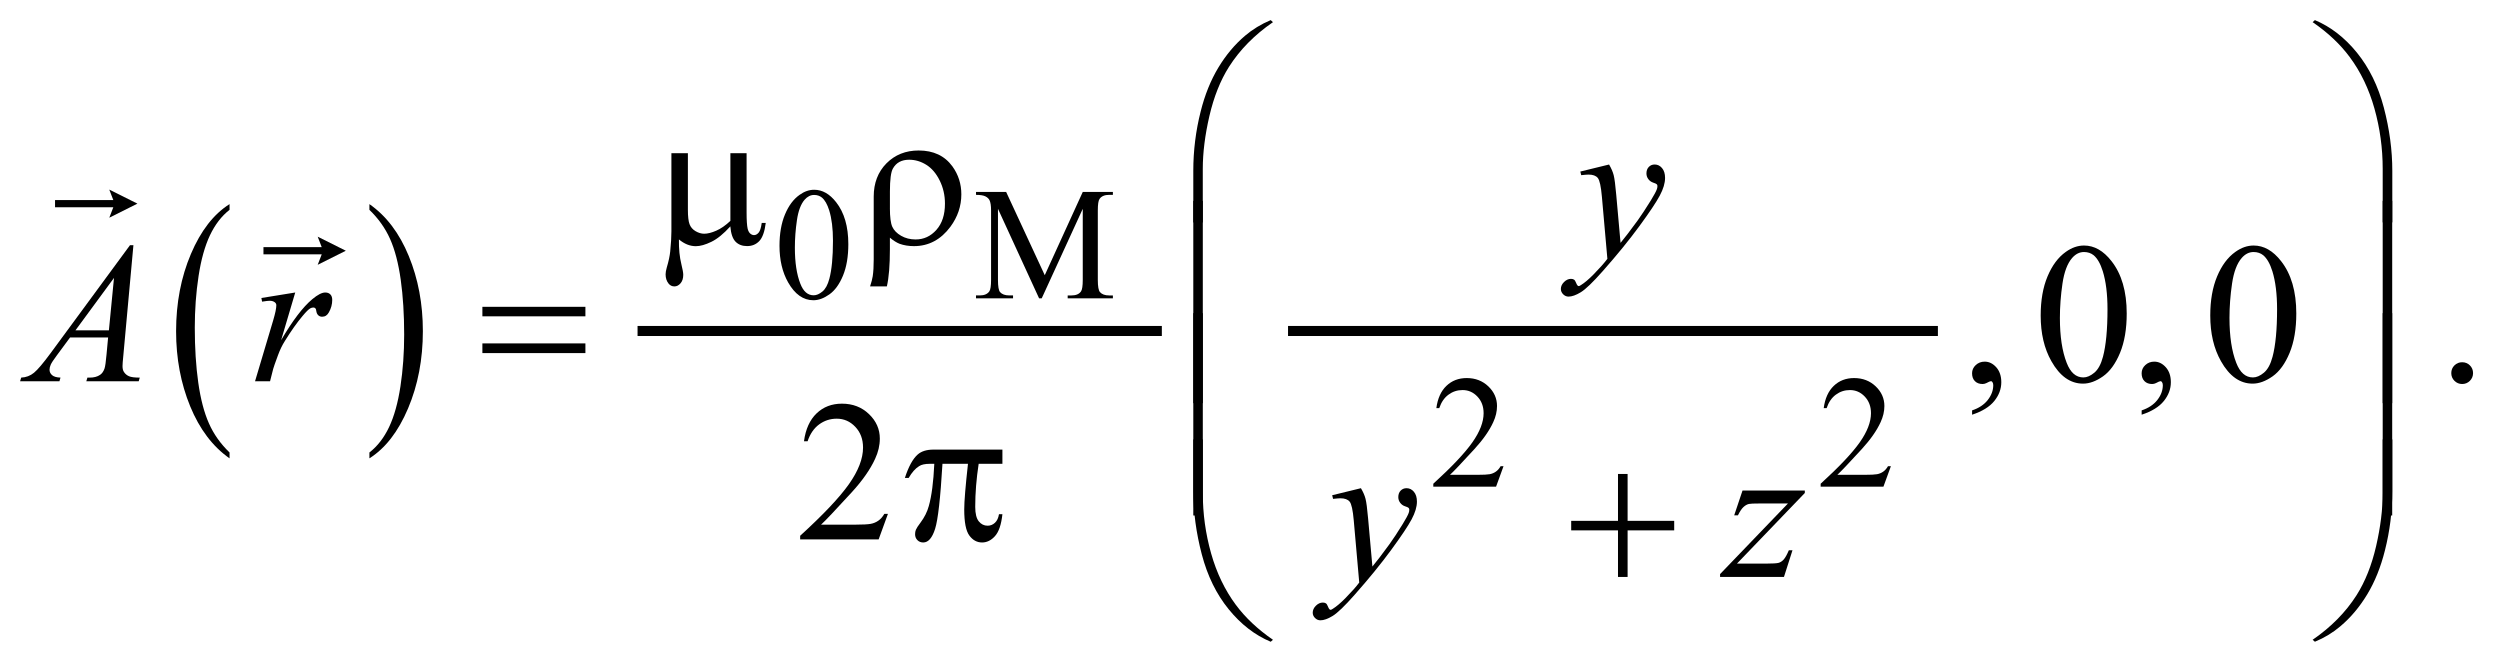 <?xml version="1.0" encoding="UTF-8"?>
<!DOCTYPE svg PUBLIC '-//W3C//DTD SVG 1.0//EN'
          'http://www.w3.org/TR/2001/REC-SVG-20010904/DTD/svg10.dtd'>
<svg stroke-dasharray="none" shape-rendering="auto" xmlns="http://www.w3.org/2000/svg" font-family="'Dialog'" text-rendering="auto" width="196" fill-opacity="1" color-interpolation="auto" color-rendering="auto" preserveAspectRatio="xMidYMid meet" font-size="12px" viewBox="0 0 196 52" fill="black" xmlns:xlink="http://www.w3.org/1999/xlink" stroke="black" image-rendering="auto" stroke-miterlimit="10" stroke-linecap="square" stroke-linejoin="miter" font-style="normal" stroke-width="1" height="52" stroke-dashoffset="0" font-weight="normal" stroke-opacity="1"
><!--Generated by the Batik Graphics2D SVG Generator--><defs id="genericDefs"
  /><g
  ><defs id="defs1"
    ><clipPath clipPathUnits="userSpaceOnUse" id="clipPath1"
      ><path d="M-1 -1 L123.025 -1 L123.025 31.924 L-1 31.924 L-1 -1 Z"
      /></clipPath
      ><clipPath clipPathUnits="userSpaceOnUse" id="clipPath2"
      ><path d="M-0 -0 L-0 30.924 L122.025 30.924 L122.025 -0 Z"
      /></clipPath
    ></defs
    ><g transform="scale(1.576,1.576) translate(1,1)"
    ><path d="M10.419 21.509 L10.419 21.801 C9.581 21.213 8.928 20.35 8.461 19.212 C7.994 18.075 7.76 16.83 7.76 15.478 C7.76 14.071 8.006 12.79 8.497 11.634 C8.988 10.478 9.629 9.652 10.419 9.154 L10.419 9.439 C10.024 9.747 9.7 10.168 9.446 10.701 C9.193 11.235 9.003 11.912 8.878 12.733 C8.752 13.554 8.69 14.41 8.69 15.301 C8.69 16.31 8.748 17.221 8.863 18.035 C8.978 18.849 9.155 19.524 9.393 20.06 C9.63 20.597 9.973 21.08 10.419 21.509 Z" stroke="none" clip-path="url(#clipPath2)"
    /></g
    ><g transform="matrix(1.576,0,0,1.576,1.576,1.576)"
    ><path d="M17.377 9.439 L17.377 9.154 C18.215 9.737 18.868 10.598 19.335 11.736 C19.802 12.874 20.036 14.119 20.036 15.471 C20.036 16.877 19.79 18.159 19.299 19.318 C18.808 20.477 18.167 21.303 17.377 21.801 L17.377 21.509 C17.775 21.201 18.101 20.78 18.355 20.247 C18.608 19.713 18.797 19.037 18.921 18.219 C19.045 17.4 19.106 16.542 19.106 15.647 C19.106 14.643 19.049 13.733 18.935 12.917 C18.821 12.101 18.644 11.424 18.405 10.888 C18.166 10.352 17.823 9.869 17.377 9.439 Z" stroke="none" clip-path="url(#clipPath2)"
    /></g
    ><g stroke-width="0.5" transform="matrix(1.576,0,0,1.576,1.576,1.576)"
    ><line y2="15.465" fill="none" x1="30.966" clip-path="url(#clipPath2)" x2="56.547" y1="15.465"
    /></g
    ><g stroke-width="0.5" transform="matrix(1.576,0,0,1.576,1.576,1.576)"
    ><line y2="15.465" fill="none" x1="63.325" clip-path="url(#clipPath2)" x2="95.153" y1="15.465"
    /></g
    ><g stroke-width="0.5" transform="matrix(1.576,0,0,1.576,1.576,1.576)"
    ><path d="M37.777 11.226 C37.777 10.622 37.868 10.102 38.05 9.667 C38.232 9.231 38.474 8.906 38.777 8.693 C39.011 8.524 39.253 8.44 39.503 8.44 C39.909 8.44 40.274 8.647 40.596 9.061 C40.999 9.574 41.201 10.269 41.201 11.145 C41.201 11.759 41.113 12.281 40.936 12.71 C40.759 13.139 40.533 13.451 40.258 13.645 C39.984 13.839 39.718 13.936 39.464 13.936 C38.959 13.936 38.539 13.638 38.203 13.042 C37.919 12.539 37.777 11.934 37.777 11.226 ZM38.542 11.324 C38.542 12.053 38.632 12.647 38.812 13.108 C38.96 13.496 39.182 13.69 39.476 13.69 C39.617 13.69 39.762 13.627 39.914 13.501 C40.065 13.375 40.179 13.163 40.257 12.867 C40.377 12.419 40.437 11.788 40.437 10.974 C40.437 10.37 40.374 9.867 40.249 9.463 C40.155 9.164 40.034 8.952 39.886 8.827 C39.779 8.741 39.65 8.698 39.499 8.698 C39.322 8.698 39.165 8.778 39.026 8.936 C38.839 9.152 38.711 9.492 38.644 9.955 C38.576 10.417 38.542 10.874 38.542 11.324 Z" stroke="none" clip-path="url(#clipPath2)"
    /></g
    ><g stroke-width="0.5" transform="matrix(1.576,0,0,1.576,1.576,1.576)"
    ><path d="M50.691 13.841 L48.645 9.387 L48.645 12.923 C48.645 13.249 48.68 13.451 48.75 13.532 C48.846 13.641 48.999 13.696 49.207 13.696 L49.395 13.696 L49.395 13.841 L47.552 13.841 L47.552 13.696 L47.74 13.696 C47.964 13.696 48.122 13.629 48.216 13.493 C48.273 13.41 48.302 13.22 48.302 12.923 L48.302 9.466 C48.302 9.232 48.276 9.063 48.224 8.959 C48.187 8.883 48.12 8.82 48.023 8.77 C47.926 8.72 47.769 8.694 47.553 8.694 L47.553 8.549 L49.052 8.549 L50.973 12.69 L52.863 8.549 L54.362 8.549 L54.362 8.693 L54.178 8.693 C53.951 8.693 53.792 8.761 53.698 8.896 C53.64 8.979 53.612 9.169 53.612 9.466 L53.612 12.924 C53.612 13.25 53.648 13.452 53.721 13.533 C53.817 13.642 53.97 13.697 54.178 13.697 L54.362 13.697 L54.362 13.842 L52.113 13.842 L52.113 13.697 L52.3 13.697 C52.527 13.697 52.685 13.63 52.777 13.494 C52.834 13.411 52.863 13.221 52.863 12.924 L52.863 9.388 L50.821 13.842 L50.691 13.842 Z" stroke="none" clip-path="url(#clipPath2)"
    /></g
    ><g stroke-width="0.5" transform="matrix(1.576,0,0,1.576,1.576,1.576)"
    ><path d="M73.795 22.19 L73.424 23.209 L70.301 23.209 L70.301 23.064 C71.22 22.226 71.866 21.542 72.241 21.011 C72.616 20.48 72.804 19.994 72.804 19.555 C72.804 19.219 72.7 18.944 72.495 18.728 C72.289 18.511 72.043 18.404 71.757 18.404 C71.497 18.404 71.263 18.48 71.057 18.633 C70.85 18.785 70.697 19.008 70.598 19.302 L70.453 19.302 C70.517 18.821 70.685 18.451 70.955 18.194 C71.224 17.936 71.56 17.807 71.964 17.807 C72.394 17.807 72.752 17.946 73.04 18.221 C73.327 18.496 73.471 18.823 73.471 19.197 C73.471 19.466 73.408 19.733 73.283 20.002 C73.091 20.423 72.778 20.869 72.346 21.341 C71.698 22.048 71.293 22.475 71.131 22.62 L72.514 22.62 C72.795 22.62 72.993 22.61 73.105 22.59 C73.218 22.569 73.321 22.527 73.412 22.463 C73.504 22.399 73.583 22.309 73.65 22.192 L73.795 22.192 Z" stroke="none" clip-path="url(#clipPath2)"
    /></g
    ><g stroke-width="0.5" transform="matrix(1.576,0,0,1.576,1.576,1.576)"
    ><path d="M93.065 22.19 L92.694 23.209 L89.571 23.209 L89.571 23.064 C90.49 22.226 91.136 21.542 91.511 21.011 C91.886 20.48 92.074 19.994 92.074 19.555 C92.074 19.219 91.97 18.944 91.765 18.728 C91.559 18.511 91.313 18.404 91.027 18.404 C90.767 18.404 90.533 18.48 90.327 18.633 C90.12 18.785 89.967 19.008 89.868 19.302 L89.723 19.302 C89.787 18.821 89.955 18.451 90.225 18.194 C90.494 17.936 90.83 17.807 91.234 17.807 C91.664 17.807 92.022 17.946 92.31 18.221 C92.597 18.496 92.741 18.823 92.741 19.197 C92.741 19.466 92.678 19.733 92.553 20.002 C92.361 20.423 92.048 20.869 91.616 21.341 C90.968 22.048 90.563 22.475 90.401 22.62 L91.784 22.62 C92.065 22.62 92.263 22.61 92.375 22.59 C92.488 22.569 92.591 22.527 92.682 22.463 C92.774 22.399 92.853 22.309 92.92 22.192 L93.065 22.192 Z" stroke="none" clip-path="url(#clipPath2)"
    /></g
    ><g stroke-width="0.5" transform="matrix(1.576,0,0,1.576,1.576,1.576)"
    ><path d="M97.104 19.63 L97.104 19.415 C97.439 19.305 97.699 19.133 97.882 18.9 C98.065 18.667 98.157 18.421 98.157 18.161 C98.157 18.099 98.142 18.047 98.113 18.005 C98.091 17.976 98.068 17.961 98.045 17.961 C98.01 17.961 97.932 17.993 97.811 18.059 C97.752 18.088 97.691 18.103 97.625 18.103 C97.466 18.103 97.339 18.056 97.245 17.961 C97.15 17.866 97.103 17.736 97.103 17.57 C97.103 17.411 97.164 17.274 97.286 17.161 C97.408 17.047 97.557 16.99 97.732 16.99 C97.947 16.99 98.138 17.084 98.306 17.27 C98.473 17.458 98.557 17.706 98.557 18.014 C98.557 18.349 98.441 18.66 98.208 18.949 C97.976 19.237 97.607 19.464 97.104 19.63 Z" stroke="none" clip-path="url(#clipPath2)"
    /></g
    ><g stroke-width="0.5" transform="matrix(1.576,0,0,1.576,1.576,1.576)"
    ><path d="M100.516 14.697 C100.516 13.943 100.629 13.293 100.858 12.748 C101.086 12.204 101.388 11.798 101.765 11.531 C102.058 11.32 102.361 11.214 102.673 11.214 C103.18 11.214 103.636 11.472 104.039 11.99 C104.543 12.631 104.796 13.499 104.796 14.595 C104.796 15.363 104.685 16.015 104.464 16.552 C104.242 17.089 103.96 17.479 103.617 17.721 C103.273 17.963 102.942 18.084 102.624 18.084 C101.992 18.084 101.467 17.712 101.048 16.967 C100.692 16.338 100.516 15.583 100.516 14.697 ZM101.472 14.819 C101.472 15.73 101.584 16.473 101.809 17.049 C101.995 17.533 102.271 17.776 102.639 17.776 C102.815 17.776 102.996 17.697 103.185 17.54 C103.374 17.382 103.517 17.118 103.615 16.747 C103.764 16.187 103.84 15.399 103.84 14.381 C103.84 13.626 103.762 12.997 103.606 12.493 C103.489 12.119 103.337 11.854 103.152 11.698 C103.019 11.591 102.858 11.537 102.67 11.537 C102.448 11.537 102.252 11.637 102.079 11.835 C101.845 12.105 101.685 12.529 101.6 13.108 C101.515 13.686 101.472 14.257 101.472 14.819 Z" stroke="none" clip-path="url(#clipPath2)"
    /></g
    ><g stroke-width="0.5" transform="matrix(1.576,0,0,1.576,1.576,1.576)"
    ><path d="M105.539 19.63 L105.539 19.415 C105.874 19.305 106.134 19.133 106.317 18.9 C106.5 18.667 106.592 18.421 106.592 18.161 C106.592 18.099 106.577 18.047 106.548 18.005 C106.526 17.976 106.503 17.961 106.48 17.961 C106.445 17.961 106.367 17.993 106.246 18.059 C106.187 18.088 106.126 18.103 106.06 18.103 C105.901 18.103 105.774 18.056 105.68 17.961 C105.585 17.866 105.538 17.736 105.538 17.57 C105.538 17.411 105.599 17.274 105.721 17.161 C105.843 17.047 105.992 16.99 106.167 16.99 C106.382 16.99 106.573 17.084 106.741 17.27 C106.908 17.458 106.992 17.706 106.992 18.014 C106.992 18.349 106.876 18.66 106.643 18.949 C106.411 19.237 106.043 19.464 105.539 19.63 Z" stroke="none" clip-path="url(#clipPath2)"
    /></g
    ><g stroke-width="0.5" transform="matrix(1.576,0,0,1.576,1.576,1.576)"
    ><path d="M108.952 14.697 C108.952 13.943 109.065 13.293 109.294 12.748 C109.522 12.204 109.824 11.798 110.201 11.531 C110.494 11.32 110.797 11.214 111.109 11.214 C111.616 11.214 112.072 11.472 112.475 11.99 C112.979 12.631 113.232 13.499 113.232 14.595 C113.232 15.363 113.121 16.015 112.9 16.552 C112.678 17.089 112.396 17.479 112.053 17.721 C111.709 17.963 111.378 18.084 111.06 18.084 C110.428 18.084 109.903 17.712 109.484 16.967 C109.129 16.338 108.952 15.583 108.952 14.697 ZM109.908 14.819 C109.908 15.73 110.02 16.473 110.245 17.049 C110.431 17.533 110.707 17.776 111.075 17.776 C111.251 17.776 111.432 17.697 111.621 17.54 C111.81 17.382 111.953 17.118 112.051 16.747 C112.2 16.187 112.276 15.399 112.276 14.381 C112.276 13.626 112.198 12.997 112.042 12.493 C111.925 12.119 111.773 11.854 111.588 11.698 C111.455 11.591 111.294 11.537 111.106 11.537 C110.884 11.537 110.688 11.637 110.515 11.835 C110.281 12.105 110.121 12.529 110.036 13.108 C109.951 13.686 109.908 14.257 109.908 14.819 Z" stroke="none" clip-path="url(#clipPath2)"
    /></g
    ><g stroke-width="0.5" transform="matrix(1.576,0,0,1.576,1.576,1.576)"
    ><path d="M121.483 17.02 C121.636 17.02 121.765 17.073 121.869 17.178 C121.973 17.283 122.025 17.411 122.025 17.561 C122.025 17.711 121.972 17.838 121.867 17.945 C121.761 18.05 121.634 18.103 121.483 18.103 C121.334 18.103 121.206 18.05 121.1 17.945 C120.995 17.839 120.942 17.712 120.942 17.561 C120.942 17.409 120.995 17.28 121.1 17.176 C121.206 17.072 121.334 17.02 121.483 17.02 Z" stroke="none" clip-path="url(#clipPath2)"
    /></g
    ><g stroke-width="0.5" transform="matrix(1.576,0,0,1.576,1.576,1.576)"
    ><path d="M43.172 24.56 L42.709 25.833 L38.805 25.833 L38.805 25.652 C39.953 24.605 40.762 23.75 41.23 23.086 C41.699 22.423 41.933 21.816 41.933 21.267 C41.933 20.847 41.804 20.502 41.547 20.233 C41.29 19.962 40.983 19.828 40.625 19.828 C40.3 19.828 40.008 19.923 39.749 20.113 C39.49 20.303 39.299 20.583 39.175 20.95 L38.995 20.95 C39.076 20.348 39.285 19.887 39.622 19.564 C39.959 19.241 40.379 19.081 40.884 19.081 C41.421 19.081 41.869 19.254 42.228 19.599 C42.588 19.944 42.768 20.35 42.768 20.819 C42.768 21.154 42.69 21.489 42.534 21.824 C42.293 22.351 41.903 22.909 41.363 23.498 C40.553 24.383 40.047 24.916 39.845 25.099 L41.573 25.099 C41.925 25.099 42.171 25.085 42.312 25.06 C42.454 25.034 42.582 24.981 42.695 24.901 C42.809 24.822 42.908 24.709 42.993 24.562 L43.172 24.562 Z" stroke="none" clip-path="url(#clipPath2)"
    /></g
    ><g stroke-width="0.5" transform="matrix(1.576,0,0,1.576,1.576,1.576)"
    ><path d="M79.045 7.184 C79.155 7.373 79.233 7.549 79.274 7.713 C79.316 7.878 79.359 8.2 79.401 8.682 L79.616 11.082 C79.811 10.848 80.095 10.477 80.465 9.97 C80.645 9.722 80.865 9.386 81.129 8.96 C81.288 8.7 81.386 8.518 81.422 8.414 C81.442 8.362 81.451 8.309 81.451 8.253 C81.451 8.217 81.439 8.188 81.417 8.166 C81.395 8.143 81.335 8.116 81.239 8.085 C81.143 8.053 81.063 7.996 81 7.913 C80.937 7.83 80.904 7.735 80.904 7.627 C80.904 7.494 80.943 7.387 81.021 7.305 C81.099 7.223 81.197 7.183 81.314 7.183 C81.458 7.183 81.58 7.243 81.68 7.361 C81.78 7.479 81.831 7.643 81.831 7.851 C81.831 8.108 81.743 8.402 81.567 8.732 C81.391 9.062 81.052 9.568 80.551 10.252 C80.05 10.936 79.444 11.68 78.731 12.487 C78.24 13.043 77.876 13.393 77.638 13.538 C77.401 13.683 77.197 13.755 77.028 13.755 C76.927 13.755 76.839 13.716 76.762 13.64 C76.686 13.563 76.647 13.475 76.647 13.374 C76.647 13.247 76.701 13.132 76.806 13.028 C76.911 12.924 77.027 12.872 77.15 12.872 C77.215 12.872 77.269 12.887 77.311 12.916 C77.337 12.932 77.366 12.979 77.397 13.055 C77.427 13.131 77.456 13.182 77.482 13.208 C77.499 13.225 77.518 13.232 77.541 13.232 C77.561 13.232 77.595 13.216 77.644 13.183 C77.823 13.073 78.031 12.897 78.269 12.656 C78.581 12.337 78.812 12.077 78.961 11.876 L78.688 8.783 C78.643 8.272 78.575 7.962 78.483 7.851 C78.392 7.741 78.24 7.685 78.025 7.685 C77.957 7.685 77.835 7.695 77.659 7.714 L77.615 7.534 L79.045 7.184 Z" stroke="none" clip-path="url(#clipPath2)"
    /></g
    ><g stroke-width="0.5" transform="matrix(1.576,0,0,1.576,1.576,1.576)"
    ><path d="M5.637 11.199 L5.134 16.702 C5.108 16.959 5.095 17.128 5.095 17.21 C5.095 17.34 5.119 17.439 5.168 17.507 C5.23 17.602 5.314 17.672 5.419 17.717 C5.524 17.763 5.703 17.785 5.953 17.785 L5.9 17.966 L3.294 17.966 L3.348 17.785 L3.46 17.785 C3.671 17.785 3.844 17.74 3.977 17.648 C4.072 17.586 4.145 17.484 4.197 17.341 C4.233 17.239 4.267 17.002 4.3 16.628 L4.378 15.789 L2.484 15.789 L1.811 16.701 C1.658 16.906 1.562 17.054 1.523 17.142 C1.484 17.232 1.464 17.316 1.464 17.393 C1.464 17.497 1.506 17.587 1.591 17.662 C1.675 17.737 1.816 17.778 2.01 17.784 L1.957 17.965 L0 17.965 L0.054 17.784 C0.295 17.774 0.507 17.694 0.691 17.543 C0.875 17.392 1.149 17.068 1.513 16.574 L5.466 11.198 L5.637 11.198 ZM4.671 12.824 L2.753 15.434 L4.417 15.434 L4.671 12.824 Z" stroke="none" clip-path="url(#clipPath2)"
    /></g
    ><g stroke-width="0.5" transform="matrix(1.576,0,0,1.576,1.576,1.576)"
    ><path d="M12.003 13.824 L13.687 13.551 L12.984 15.923 C13.553 14.95 14.071 14.27 14.536 13.883 C14.8 13.662 15.014 13.551 15.18 13.551 C15.287 13.551 15.372 13.583 15.434 13.646 C15.496 13.709 15.527 13.801 15.527 13.922 C15.527 14.136 15.472 14.341 15.361 14.537 C15.283 14.683 15.171 14.756 15.024 14.756 C14.949 14.756 14.885 14.732 14.832 14.683 C14.779 14.634 14.745 14.559 14.732 14.459 C14.725 14.397 14.711 14.356 14.688 14.337 C14.662 14.311 14.631 14.298 14.595 14.298 C14.539 14.298 14.488 14.311 14.439 14.337 C14.355 14.382 14.226 14.509 14.053 14.717 C13.783 15.036 13.49 15.449 13.175 15.957 C13.038 16.171 12.922 16.414 12.824 16.684 C12.687 17.055 12.609 17.278 12.59 17.352 L12.434 17.967 L11.687 17.967 L12.59 14.937 C12.694 14.585 12.746 14.335 12.746 14.186 C12.746 14.127 12.722 14.079 12.673 14.04 C12.608 13.988 12.522 13.962 12.414 13.962 C12.346 13.962 12.221 13.977 12.038 14.006 L12.003 13.824 Z" stroke="none" clip-path="url(#clipPath2)"
    /></g
    ><g stroke-width="0.5" transform="matrix(1.576,0,0,1.576,1.576,1.576)"
    ><path d="M66.701 23.286 C66.811 23.474 66.889 23.65 66.93 23.815 C66.972 23.979 67.015 24.301 67.057 24.783 L67.272 27.183 C67.467 26.95 67.751 26.579 68.121 26.071 C68.301 25.824 68.521 25.488 68.785 25.061 C68.944 24.801 69.042 24.619 69.078 24.515 C69.098 24.462 69.107 24.409 69.107 24.354 C69.107 24.318 69.095 24.289 69.073 24.266 C69.051 24.243 68.991 24.216 68.895 24.185 C68.798 24.155 68.719 24.097 68.656 24.014 C68.593 23.932 68.56 23.836 68.56 23.729 C68.56 23.596 68.599 23.489 68.677 23.407 C68.755 23.326 68.853 23.286 68.97 23.286 C69.114 23.286 69.236 23.345 69.336 23.464 C69.436 23.583 69.487 23.746 69.487 23.954 C69.487 24.211 69.399 24.505 69.223 24.835 C69.047 25.165 68.708 25.672 68.207 26.355 C67.706 27.039 67.1 27.783 66.387 28.589 C65.896 29.146 65.532 29.496 65.294 29.641 C65.056 29.786 64.853 29.858 64.684 29.858 C64.583 29.858 64.495 29.82 64.418 29.744 C64.341 29.668 64.303 29.579 64.303 29.478 C64.303 29.351 64.357 29.235 64.462 29.131 C64.567 29.027 64.683 28.975 64.806 28.975 C64.871 28.975 64.925 28.99 64.967 29.019 C64.993 29.036 65.022 29.082 65.053 29.158 C65.083 29.235 65.112 29.286 65.138 29.312 C65.155 29.328 65.174 29.336 65.197 29.336 C65.217 29.336 65.251 29.319 65.3 29.287 C65.479 29.176 65.687 29.001 65.925 28.76 C66.237 28.442 66.468 28.181 66.617 27.98 L66.344 24.886 C66.299 24.375 66.231 24.065 66.139 23.954 C66.048 23.844 65.896 23.788 65.681 23.788 C65.613 23.788 65.491 23.798 65.315 23.817 L65.271 23.636 L66.701 23.286 Z" stroke="none" clip-path="url(#clipPath2)"
    /></g
    ><g stroke-width="0.5" transform="matrix(1.576,0,0,1.576,1.576,1.576)"
    ><path d="M85.684 23.402 L88.783 23.402 L88.783 23.524 L85.406 27.038 L86.836 27.038 C87.174 27.038 87.389 27.024 87.481 26.999 C87.572 26.973 87.656 26.917 87.732 26.833 C87.808 26.748 87.894 26.596 87.988 26.374 L88.169 26.374 L87.745 27.701 L84.567 27.701 L84.567 27.559 L87.944 24.046 L86.539 24.046 C86.243 24.046 86.064 24.054 86.002 24.07 C85.911 24.09 85.821 24.14 85.731 24.223 C85.641 24.306 85.549 24.444 85.456 24.635 L85.27 24.635 L85.684 23.402 Z" stroke="none" clip-path="url(#clipPath2)"
    /></g
    ><g stroke-width="0.5" transform="matrix(1.576,0,0,1.576,1.576,1.576)"
    ><path d="M58.362 10.065 L58.362 7.499 C58.362 6.497 58.484 5.513 58.728 4.547 C58.936 3.717 59.23 2.989 59.609 2.361 C59.988 1.734 60.432 1.205 60.939 0.776 C61.31 0.46 61.734 0.202 62.213 0 L62.325 0.103 C61.407 0.734 60.679 1.474 60.138 2.323 C59.708 3.003 59.384 3.818 59.164 4.767 C58.944 5.716 58.834 6.595 58.834 7.402 L58.834 10.066 L58.362 10.066 Z" stroke="none" clip-path="url(#clipPath2)"
    /></g
    ><g stroke-width="0.5" transform="matrix(1.576,0,0,1.576,1.576,1.576)"
    ><path d="M118.008 10.065 L117.53 10.065 L117.53 7.401 C117.53 6.373 117.393 5.373 117.12 4.401 C116.847 3.429 116.436 2.575 115.89 1.839 C115.418 1.201 114.804 0.623 114.045 0.102 L114.157 0 C114.941 0.329 115.638 0.869 116.249 1.62 C116.858 2.371 117.305 3.282 117.586 4.35 C117.867 5.418 118.008 6.468 118.008 7.499 L118.008 10.065 Z" stroke="none" clip-path="url(#clipPath2)"
    /></g
    ><g stroke-width="0.5" transform="matrix(1.576,0,0,1.576,1.576,1.576)"
    ><path d="M36.14 6.622 L36.14 9.564 C36.14 9.955 36.158 10.228 36.194 10.384 C36.223 10.495 36.267 10.574 36.326 10.623 C36.385 10.672 36.447 10.696 36.512 10.696 C36.593 10.696 36.669 10.655 36.739 10.574 C36.809 10.492 36.86 10.332 36.893 10.091 L37.093 10.091 C37.038 10.527 36.93 10.827 36.771 10.993 C36.611 11.159 36.41 11.242 36.166 11.242 C35.925 11.242 35.733 11.169 35.59 11.022 C35.447 10.875 35.361 10.622 35.331 10.261 C34.999 10.629 34.685 10.885 34.387 11.03 C34.089 11.175 33.831 11.247 33.614 11.247 C33.468 11.247 33.324 11.218 33.184 11.162 C33.044 11.105 32.908 11.021 32.774 10.911 C32.767 11.383 32.808 11.794 32.896 12.145 C32.958 12.395 32.989 12.571 32.989 12.672 C32.989 12.848 32.944 12.988 32.855 13.092 C32.765 13.196 32.664 13.248 32.55 13.248 C32.433 13.248 32.337 13.202 32.262 13.111 C32.161 12.987 32.111 12.833 32.111 12.647 C32.111 12.556 32.131 12.442 32.17 12.306 C32.261 12 32.318 11.734 32.341 11.506 C32.38 11.116 32.4 10.784 32.4 10.511 L32.4 6.622 L33.22 6.622 L33.22 9.437 C33.22 9.769 33.248 10.008 33.303 10.154 C33.358 10.3 33.458 10.416 33.601 10.5 C33.744 10.584 33.887 10.627 34.03 10.627 C34.199 10.627 34.4 10.577 34.631 10.476 C34.862 10.375 35.096 10.212 35.334 9.988 L35.334 6.622 L36.14 6.622 Z" stroke="none" clip-path="url(#clipPath2)"
    /></g
    ><g stroke-width="0.5" transform="matrix(1.576,0,0,1.576,1.576,1.576)"
    ><path d="M43.269 10.823 L43.269 11.394 C43.269 12.197 43.219 12.815 43.118 13.248 L42.283 13.248 C42.351 13.04 42.395 12.871 42.415 12.74 C42.448 12.519 42.464 12.241 42.464 11.906 L42.464 8.779 C42.464 8.106 42.675 7.554 43.099 7.125 C43.522 6.699 44.056 6.486 44.7 6.486 C45.435 6.486 45.995 6.75 46.379 7.277 C46.675 7.687 46.823 8.151 46.823 8.668 C46.823 9.25 46.642 9.787 46.281 10.278 C45.803 10.922 45.198 11.244 44.466 11.244 C44.203 11.244 43.964 11.205 43.749 11.127 C43.604 11.07 43.444 10.969 43.269 10.823 ZM43.269 9.35 C43.269 9.796 43.309 10.106 43.389 10.282 C43.469 10.458 43.615 10.607 43.826 10.729 C44.037 10.851 44.278 10.912 44.548 10.912 C44.955 10.912 45.299 10.753 45.583 10.434 C45.867 10.115 46.008 9.681 46.008 9.131 C46.008 8.718 45.921 8.335 45.747 7.982 C45.573 7.629 45.351 7.368 45.081 7.199 C44.81 7.03 44.526 6.946 44.227 6.946 C43.852 6.946 43.584 7.091 43.421 7.38 C43.32 7.552 43.27 7.935 43.27 8.526 L43.27 9.35 Z" stroke="none" clip-path="url(#clipPath2)"
    /></g
    ><g stroke-width="0.5" transform="matrix(1.576,0,0,1.576,1.576,1.576)"
    ><path d="M22.997 14.263 L28.122 14.263 L28.122 14.736 L22.997 14.736 L22.997 14.263 ZM22.997 16.083 L28.122 16.083 L28.122 16.565 L22.997 16.565 L22.997 16.083 Z" stroke="none" clip-path="url(#clipPath2)"
    /></g
    ><g stroke-width="0.5" transform="matrix(1.576,0,0,1.576,1.576,1.576)"
    ><path d="M58.835 19.057 L58.362 19.057 L58.362 8.992 L58.835 8.992 L58.835 19.057 Z" stroke="none" clip-path="url(#clipPath2)"
    /></g
    ><g stroke-width="0.5" transform="matrix(1.576,0,0,1.576,1.576,1.576)"
    ><path d="M118.003 19.057 L117.53 19.057 L117.53 8.992 L118.003 8.992 L118.003 19.057 Z" stroke="none" clip-path="url(#clipPath2)"
    /></g
    ><g stroke-width="0.5" transform="matrix(1.576,0,0,1.576,1.576,1.576)"
    ><path d="M58.835 24.643 L58.362 24.643 L58.362 14.578 L58.835 14.578 L58.835 24.643 Z" stroke="none" clip-path="url(#clipPath2)"
    /></g
    ><g stroke-width="0.5" transform="matrix(1.576,0,0,1.576,1.576,1.576)"
    ><path d="M118.003 24.643 L117.53 24.643 L117.53 14.578 L118.003 14.578 L118.003 24.643 Z" stroke="none" clip-path="url(#clipPath2)"
    /></g
    ><g stroke-width="0.5" transform="matrix(1.576,0,0,1.576,1.576,1.576)"
    ><path d="M48.866 21.365 L48.866 22.072 L47.685 22.072 C47.571 22.817 47.514 23.531 47.514 24.214 C47.514 24.549 47.573 24.789 47.69 24.934 C47.807 25.079 47.954 25.152 48.129 25.152 C48.269 25.152 48.391 25.103 48.495 25.006 C48.599 24.909 48.666 24.767 48.695 24.581 L48.866 24.581 C48.81 25.095 48.688 25.458 48.497 25.669 C48.307 25.881 48.093 25.986 47.855 25.986 C47.601 25.986 47.39 25.871 47.22 25.639 C47.051 25.409 46.967 24.977 46.967 24.346 C46.967 23.95 47.029 23.192 47.153 22.073 L45.884 22.073 C45.783 23.777 45.661 24.856 45.518 25.307 C45.375 25.759 45.178 25.986 44.928 25.986 C44.811 25.986 44.714 25.947 44.637 25.869 C44.56 25.791 44.522 25.693 44.522 25.576 C44.522 25.492 44.535 25.419 44.561 25.356 C44.597 25.272 44.673 25.153 44.79 25.001 C44.988 24.737 45.127 24.461 45.205 24.171 C45.345 23.677 45.436 22.978 45.478 22.073 L45.253 22.073 C45.016 22.073 44.838 22.112 44.721 22.19 C44.532 22.307 44.36 22.503 44.204 22.775 L44.014 22.775 C44.196 22.212 44.409 21.824 44.653 21.609 C44.839 21.447 45.099 21.366 45.434 21.366 L48.866 21.366 Z" stroke="none" clip-path="url(#clipPath2)"
    /></g
    ><g stroke-width="0.5" transform="matrix(1.576,0,0,1.576,1.576,1.576)"
    ><path d="M79.489 22.578 L79.967 22.578 L79.967 24.91 L82.285 24.91 L82.285 25.384 L79.967 25.384 L79.967 27.701 L79.489 27.701 L79.489 25.384 L77.161 25.384 L77.161 24.91 L79.489 24.91 L79.489 22.578 Z" stroke="none" clip-path="url(#clipPath2)"
    /></g
    ><g stroke-width="0.5" transform="matrix(1.576,0,0,1.576,1.576,1.576)"
    ><path d="M58.362 20.859 L58.835 20.859 L58.835 23.528 C58.835 24.556 58.973 25.556 59.248 26.529 C59.523 27.502 59.934 28.355 60.48 29.091 C60.952 29.725 61.566 30.304 62.325 30.827 L62.213 30.925 C61.429 30.597 60.732 30.058 60.122 29.308 C59.512 28.558 59.066 27.649 58.785 26.579 C58.504 25.509 58.363 24.46 58.363 23.432 L58.363 20.859 Z" stroke="none" clip-path="url(#clipPath2)"
    /></g
    ><g stroke-width="0.5" transform="matrix(1.576,0,0,1.576,1.576,1.576)"
    ><path d="M118.008 20.859 L118.008 23.43 C118.008 24.432 117.886 25.414 117.642 26.377 C117.434 27.21 117.14 27.94 116.761 28.567 C116.382 29.194 115.938 29.723 115.427 30.153 C115.059 30.468 114.636 30.725 114.157 30.924 L114.045 30.826 C114.963 30.195 115.691 29.456 116.232 28.606 C116.662 27.926 116.985 27.112 117.204 26.162 C117.422 25.213 117.531 24.334 117.531 23.527 L117.531 20.858 L118.008 20.858 Z" stroke="none" clip-path="url(#clipPath2)"
    /></g
    ><g stroke-width="0.5" transform="matrix(1.576,0,0,1.576,1.576,1.576)"
    ><path d="M4.437 9.83 L4.637 9.31 L1.738 9.31 L1.738 8.951 L4.636 8.951 L4.436 8.431 L5.836 9.13 L4.437 9.83 Z" stroke="none" clip-path="url(#clipPath2)"
    /></g
    ><g stroke-width="0.5" transform="matrix(1.576,0,0,1.576,1.576,1.576)"
    ><path d="M14.804 12.173 L15.004 11.653 L12.106 11.653 L12.106 11.294 L15.004 11.294 L14.804 10.774 L16.203 11.473 L14.804 12.173 Z" stroke="none" clip-path="url(#clipPath2)"
    /></g
  ></g
></svg
>
